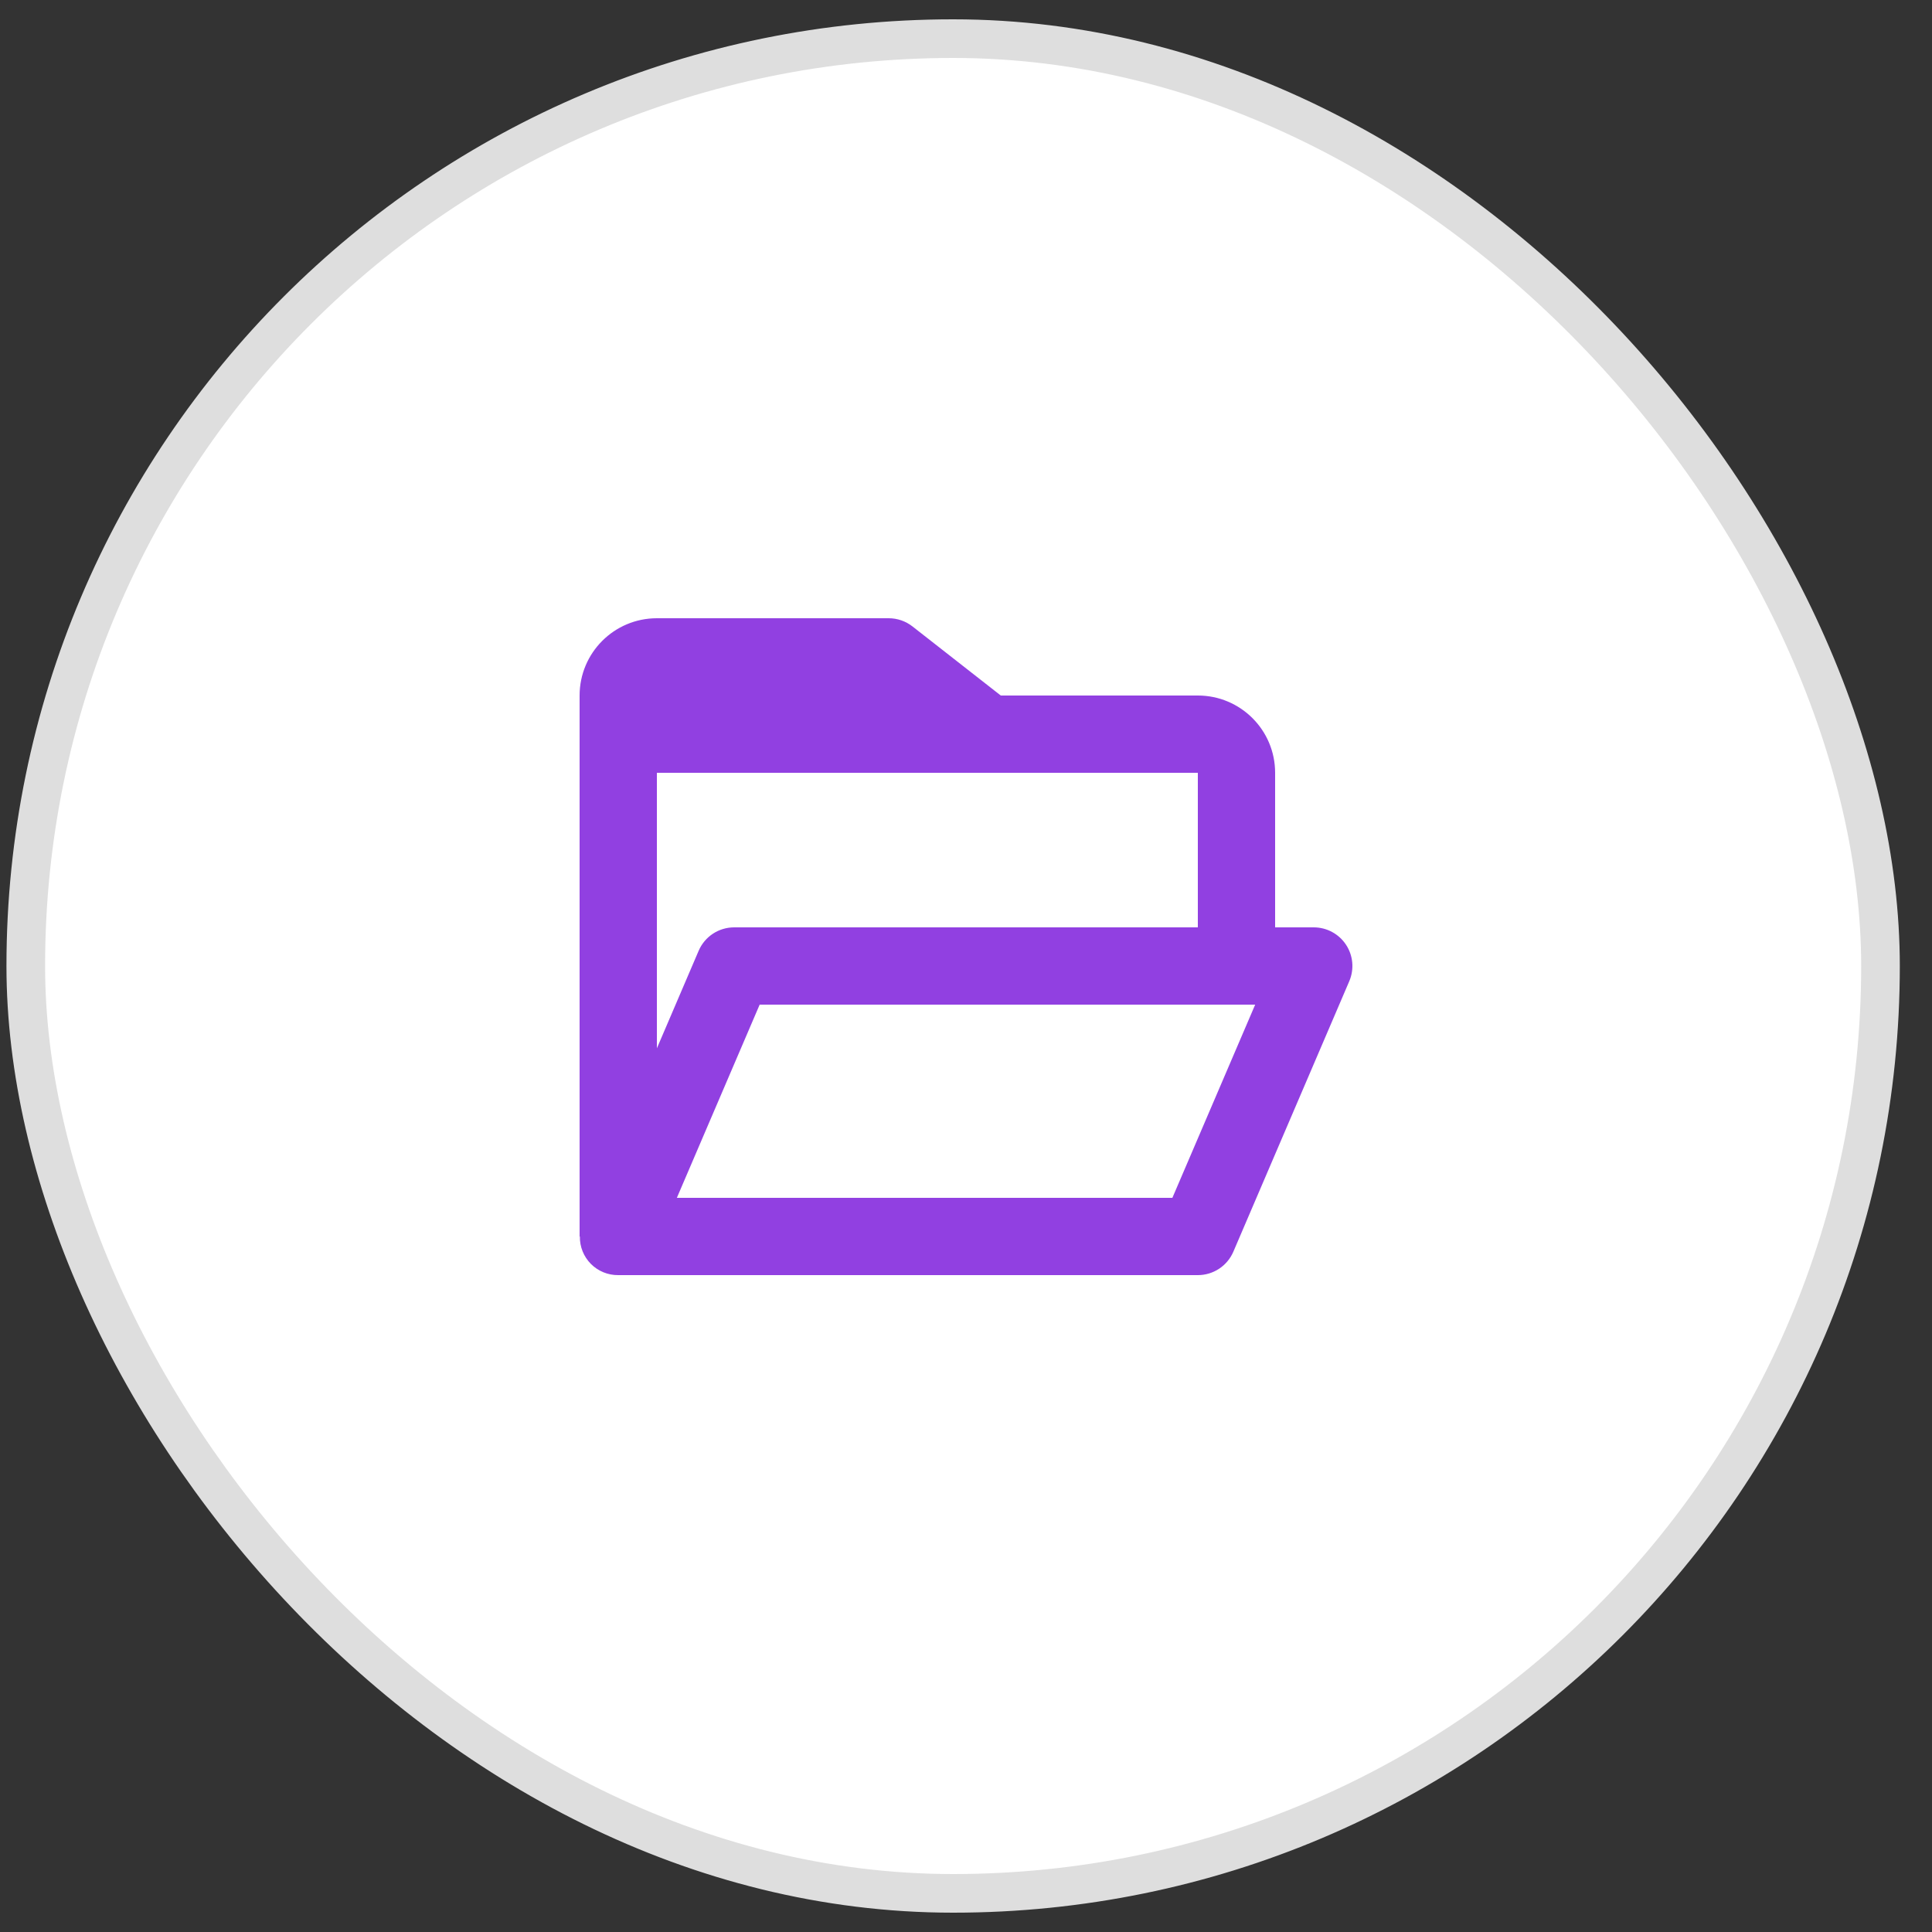 <svg xmlns="http://www.w3.org/2000/svg" fill="none" viewBox="0 0 50 50" height="50" width="50">
<rect x="0" y="0" width="50" height="50" fill="#333333" stroke="none"/>
<rect fill="white" rx="24" height="48" width="48" y="1" x="0.667"></rect>
<rect stroke="#DEDEDE" rx="24" height="48" width="48" y="1" x="0.667"></rect>
<path fill="#9140E1" d="M31 33H16C15.735 33.003 15.479 32.898 15.292 32.71C15.105 32.521 15.002 32.265 15.007 32H15V18C15 16.895 15.895 16 17 16H23C23.223 16 23.44 16.075 23.616 16.213L25.9 18H31C32.105 18 33 18.895 33 20V24H34C34.336 24 34.65 24.169 34.835 24.45C35.02 24.73 35.051 25.085 34.919 25.394L31.919 32.394C31.761 32.762 31.4 33 31 33ZM19.66 26L17.517 31H30.341L32.484 26H19.66ZM17 20V27.13L18.081 24.606C18.239 24.238 18.6 24 19 24H31V20H17Z"></path>
</svg>
